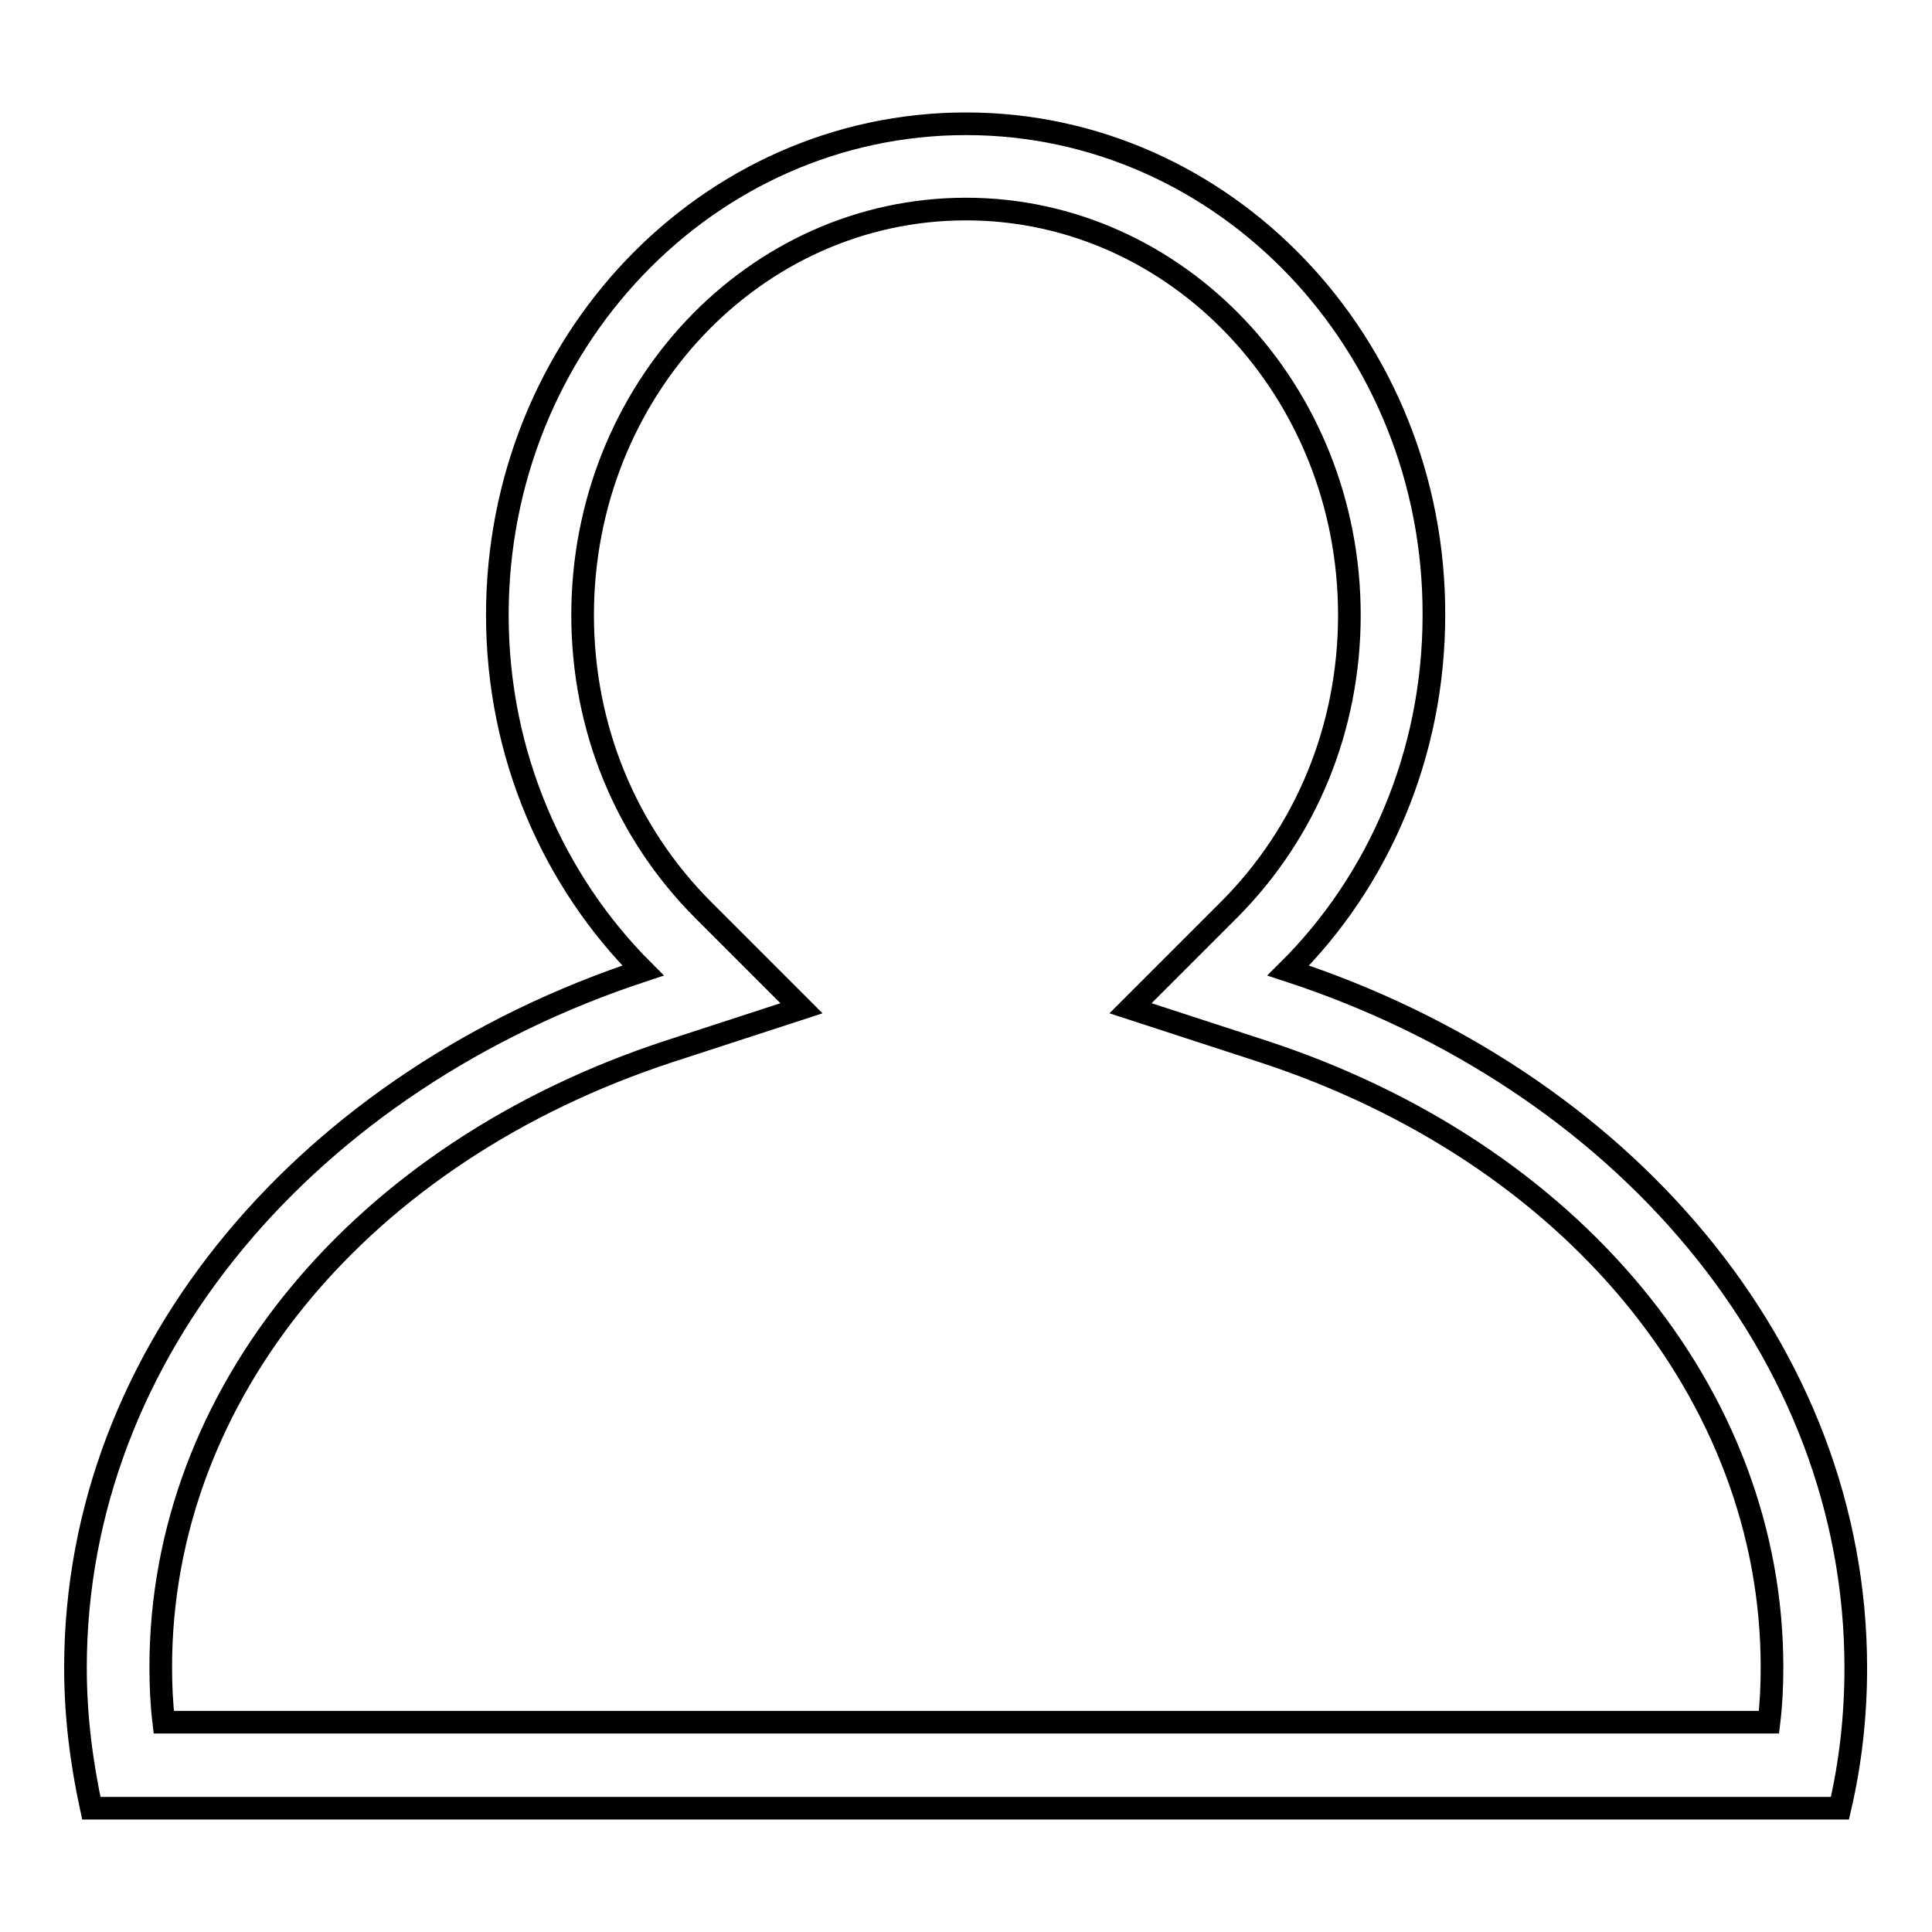 <?xml version="1.0" encoding="utf-8"?>
<!-- Svg Vector Icons : http://www.onlinewebfonts.com/icon -->
<!DOCTYPE svg PUBLIC "-//W3C//DTD SVG 1.1//EN" "http://www.w3.org/Graphics/SVG/1.1/DTD/svg11.dtd">
<svg version="1.1" xmlns="http://www.w3.org/2000/svg" xmlns:xlink="http://www.w3.org/1999/xlink" x="0px" y="0px" viewBox="0 0 256 256" enable-background="new 0 0 256 256" xml:space="preserve">
<g><g><path stroke-width="3" fill-opacity="0" stroke="#000000"  d="M128,27.7c28,0,50.8,24.1,50.8,53.8c0,14.9-5.7,28.8-16,39.1l-13,13l17.5,5.7c41,13.4,67.5,45.5,67.5,81.6c0,2.4-0.1,4.8-0.4,7.3H21.7c-0.3-2.5-0.4-4.9-0.4-7.3c0-36.2,26.5-68.2,67.4-81.6l17.5-5.7l-13-13c-10.3-10.3-16-24.2-16-39.1C77.2,51.8,99.9,27.7,128,27.7 M128,16.4c-34.3,0-62.1,29.1-62.1,65.1c0,18.6,7.5,35.3,19.3,47.1C41.2,143.1,10,178.9,10,221c0,6.4,0.8,12.6,2.1,18.6h231.7c1.4-6,2.1-12.2,2.1-18.6c0-42.1-31.2-78-75.2-92.4c11.9-11.8,19.3-28.6,19.3-47.1C190.1,45.6,162.3,16.4,128,16.4L128,16.4z"/></g></g>
</svg>